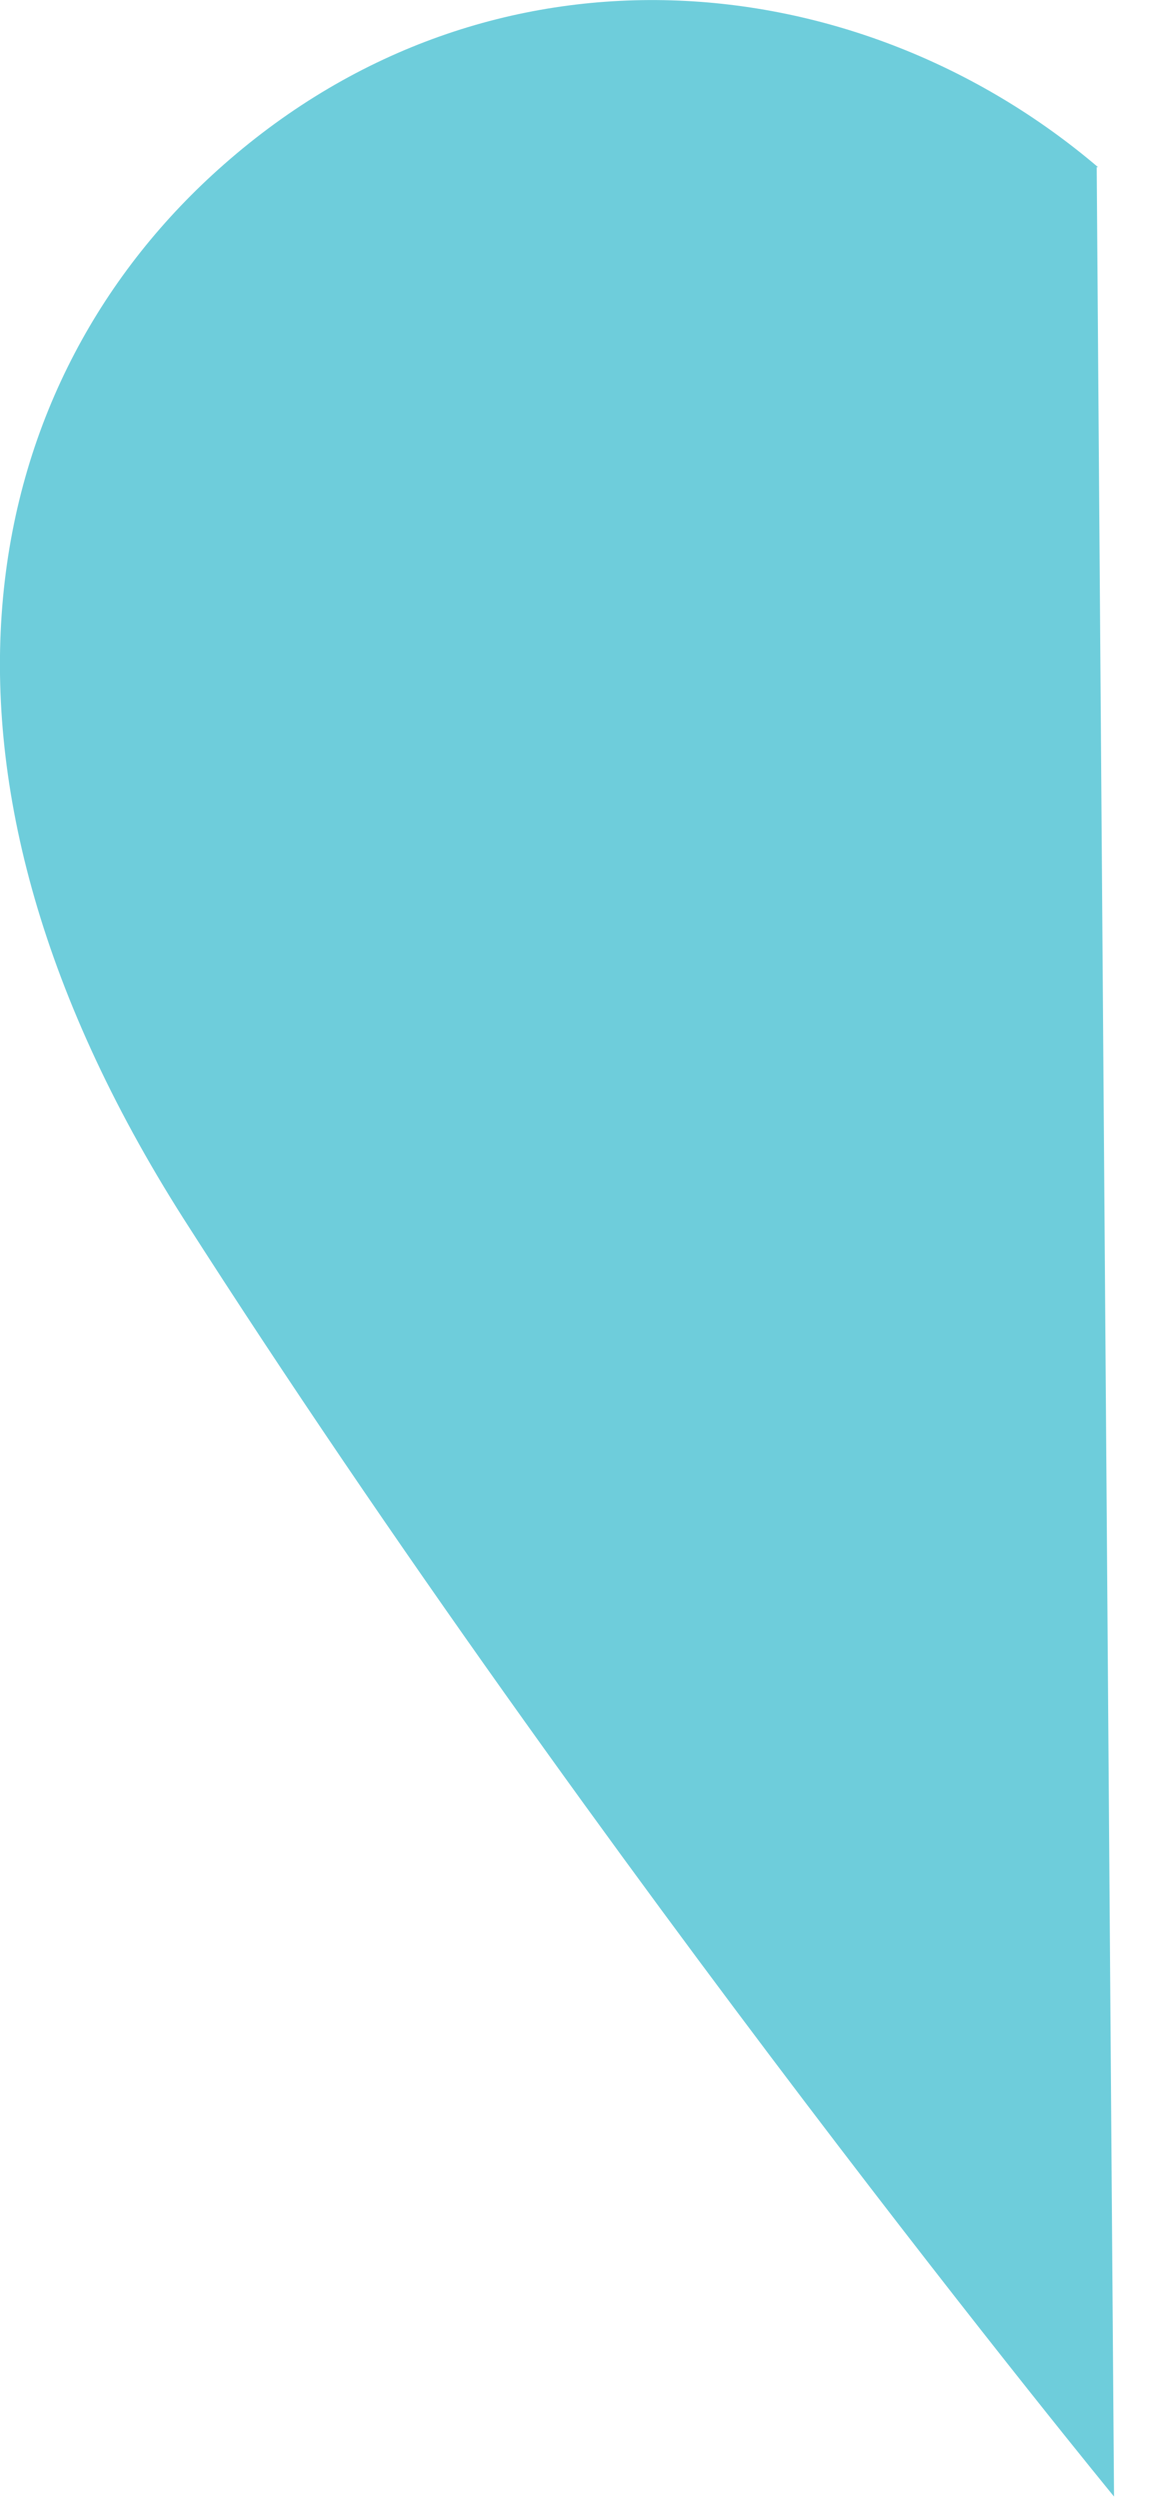 <?xml version="1.0" encoding="utf-8"?>
<svg xmlns="http://www.w3.org/2000/svg" fill="none" height="100%" overflow="visible" preserveAspectRatio="none" style="display: block;" viewBox="0 0 7 15" width="100%">
<path d="M6.592 1.003C5.144 -0.229 2.952 -0.429 1.344 0.987C-0.104 2.259 -0.664 4.539 1.104 7.315C3.6 11.219 6.688 14.979 6.688 14.979L6.584 1.003H6.592Z" fill="#6ECDDB" id="Vector"/>
</svg>